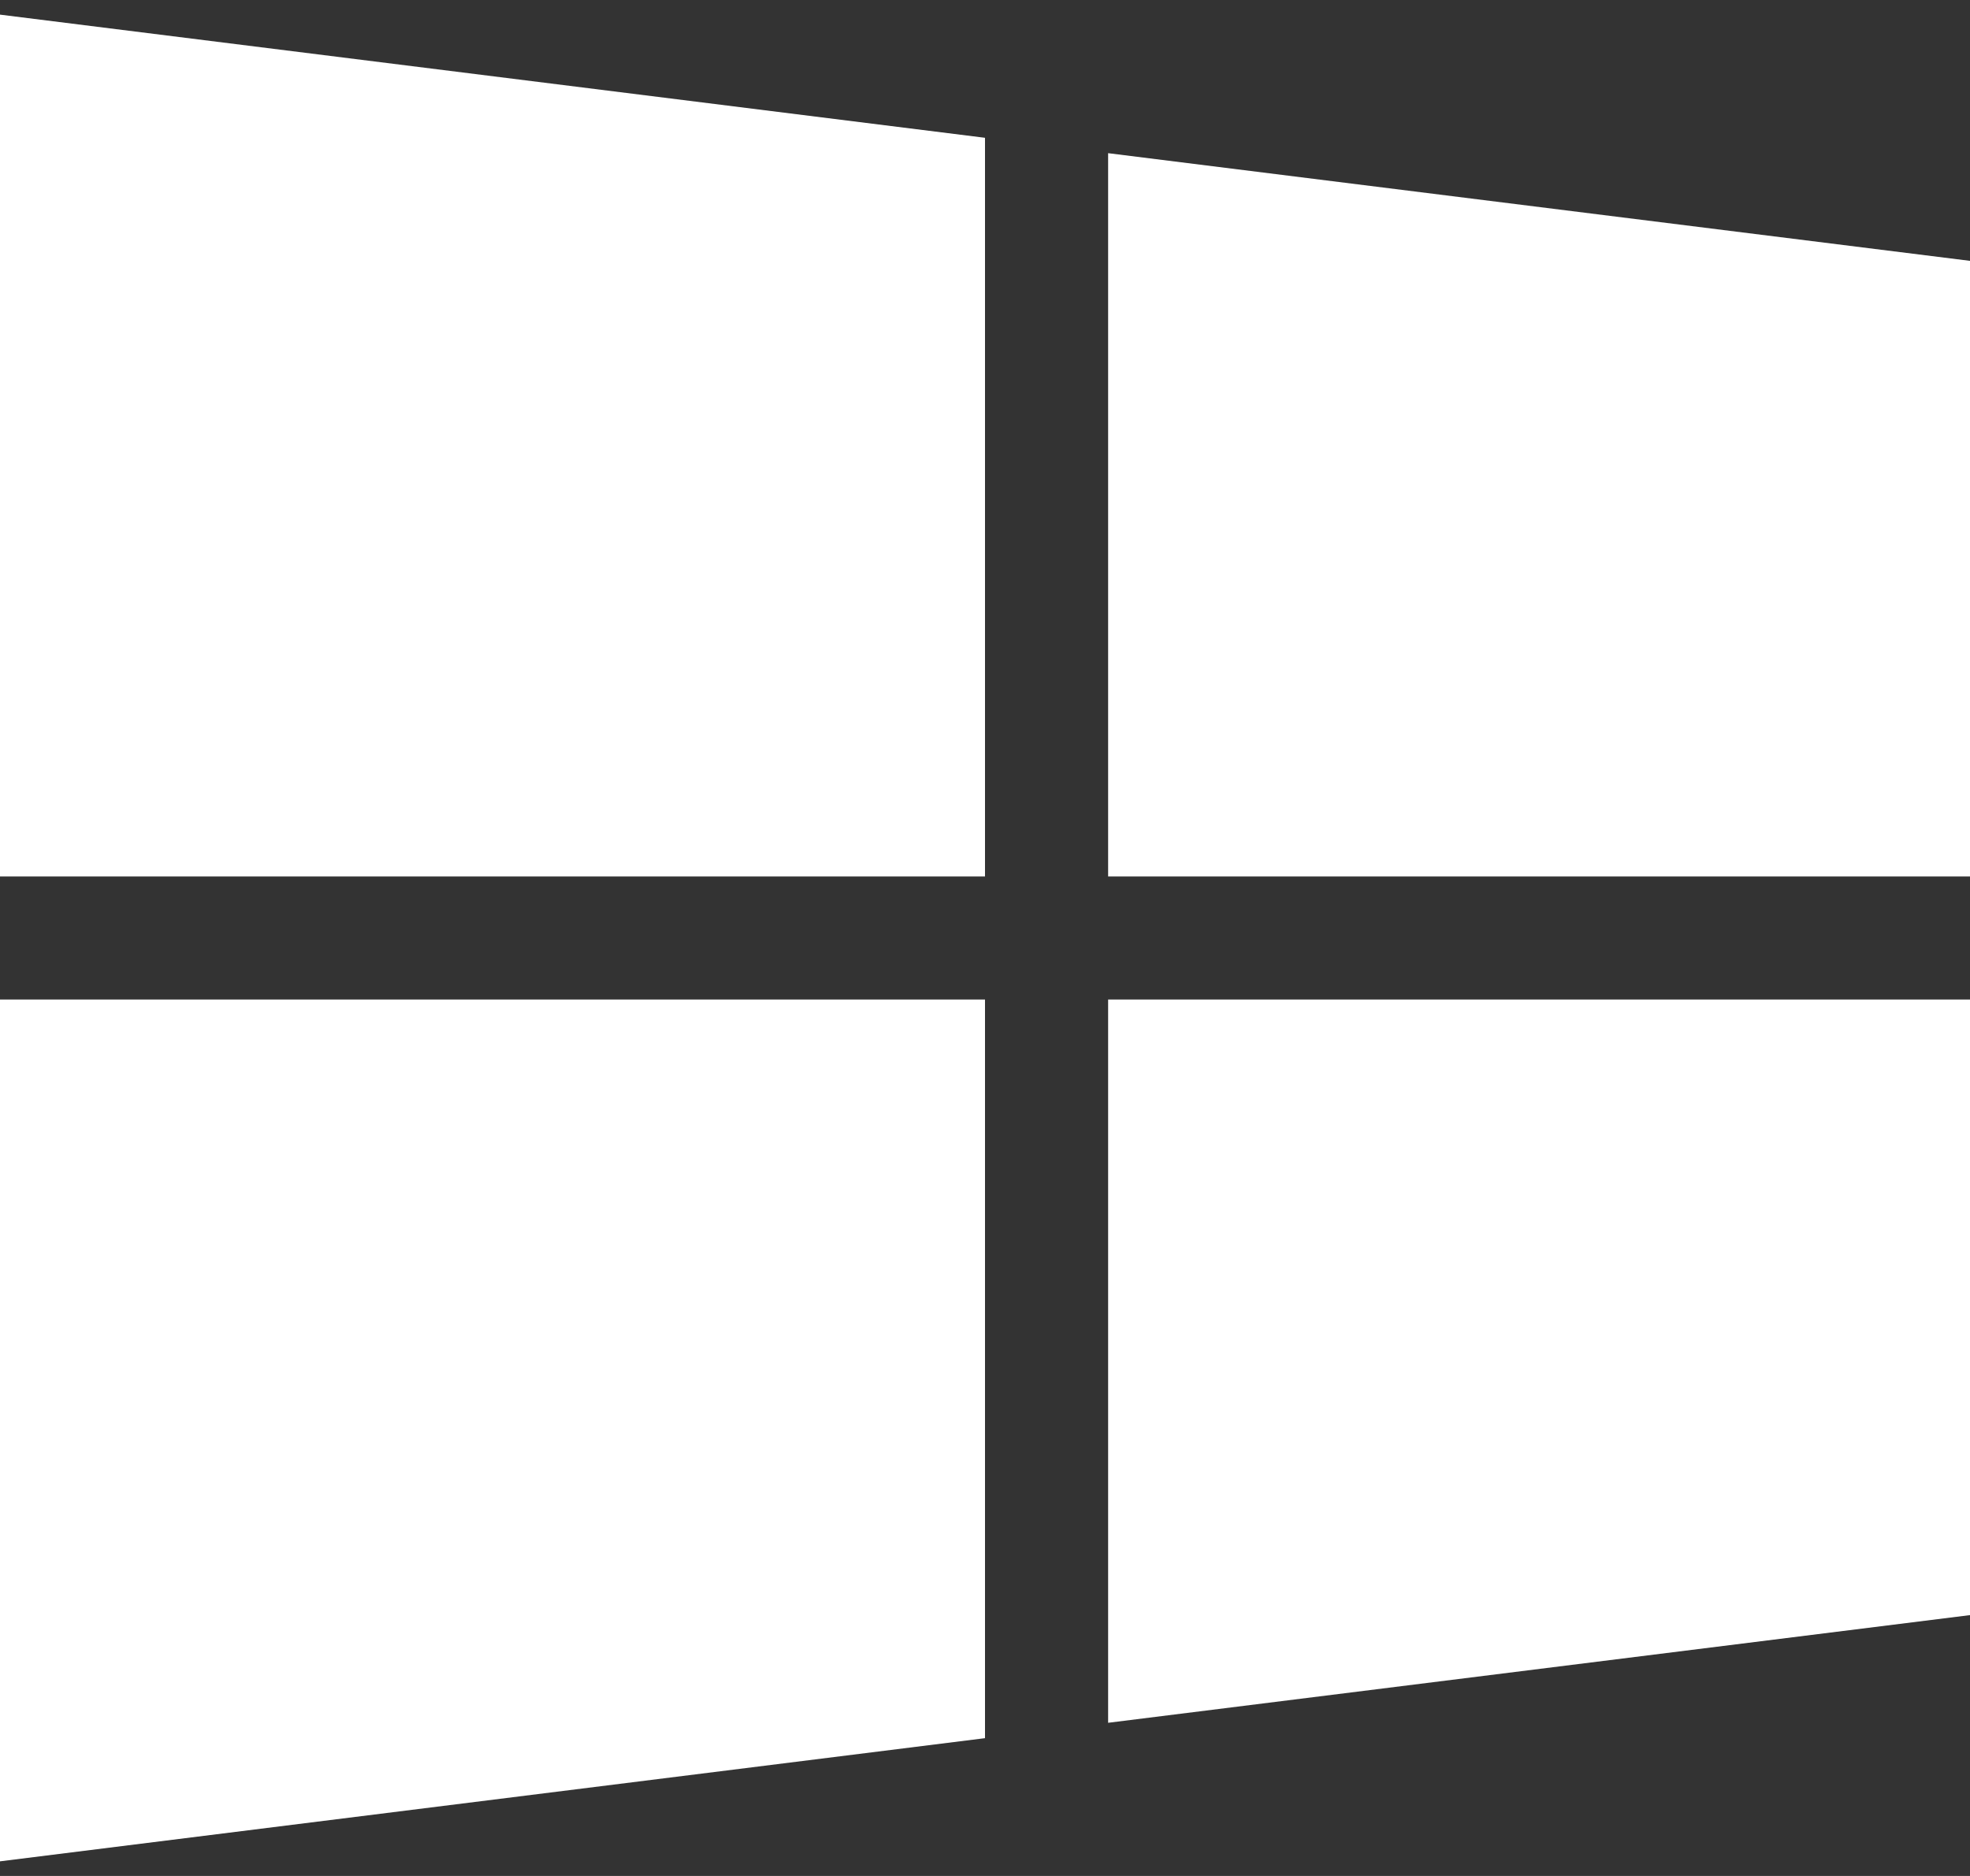 <svg width="42" height="40" viewBox="0 0 42 40" fill="none" xmlns="http://www.w3.org/2000/svg">
<rect x="0" y="0" width="42" height="40" fill="#333333" stroke="none"/>
<path fill-rule="evenodd" clip-rule="evenodd" d="M21 18.688V2.938L0 0.312V18.688H21ZM42 18.688V5.562L23.625 3.266V18.688H42ZM21 21.312V37.062L0 39.688V21.312H21ZM42 34.438V21.312H23.625V36.734L42 34.438Z" fill="white"/>
</svg>
